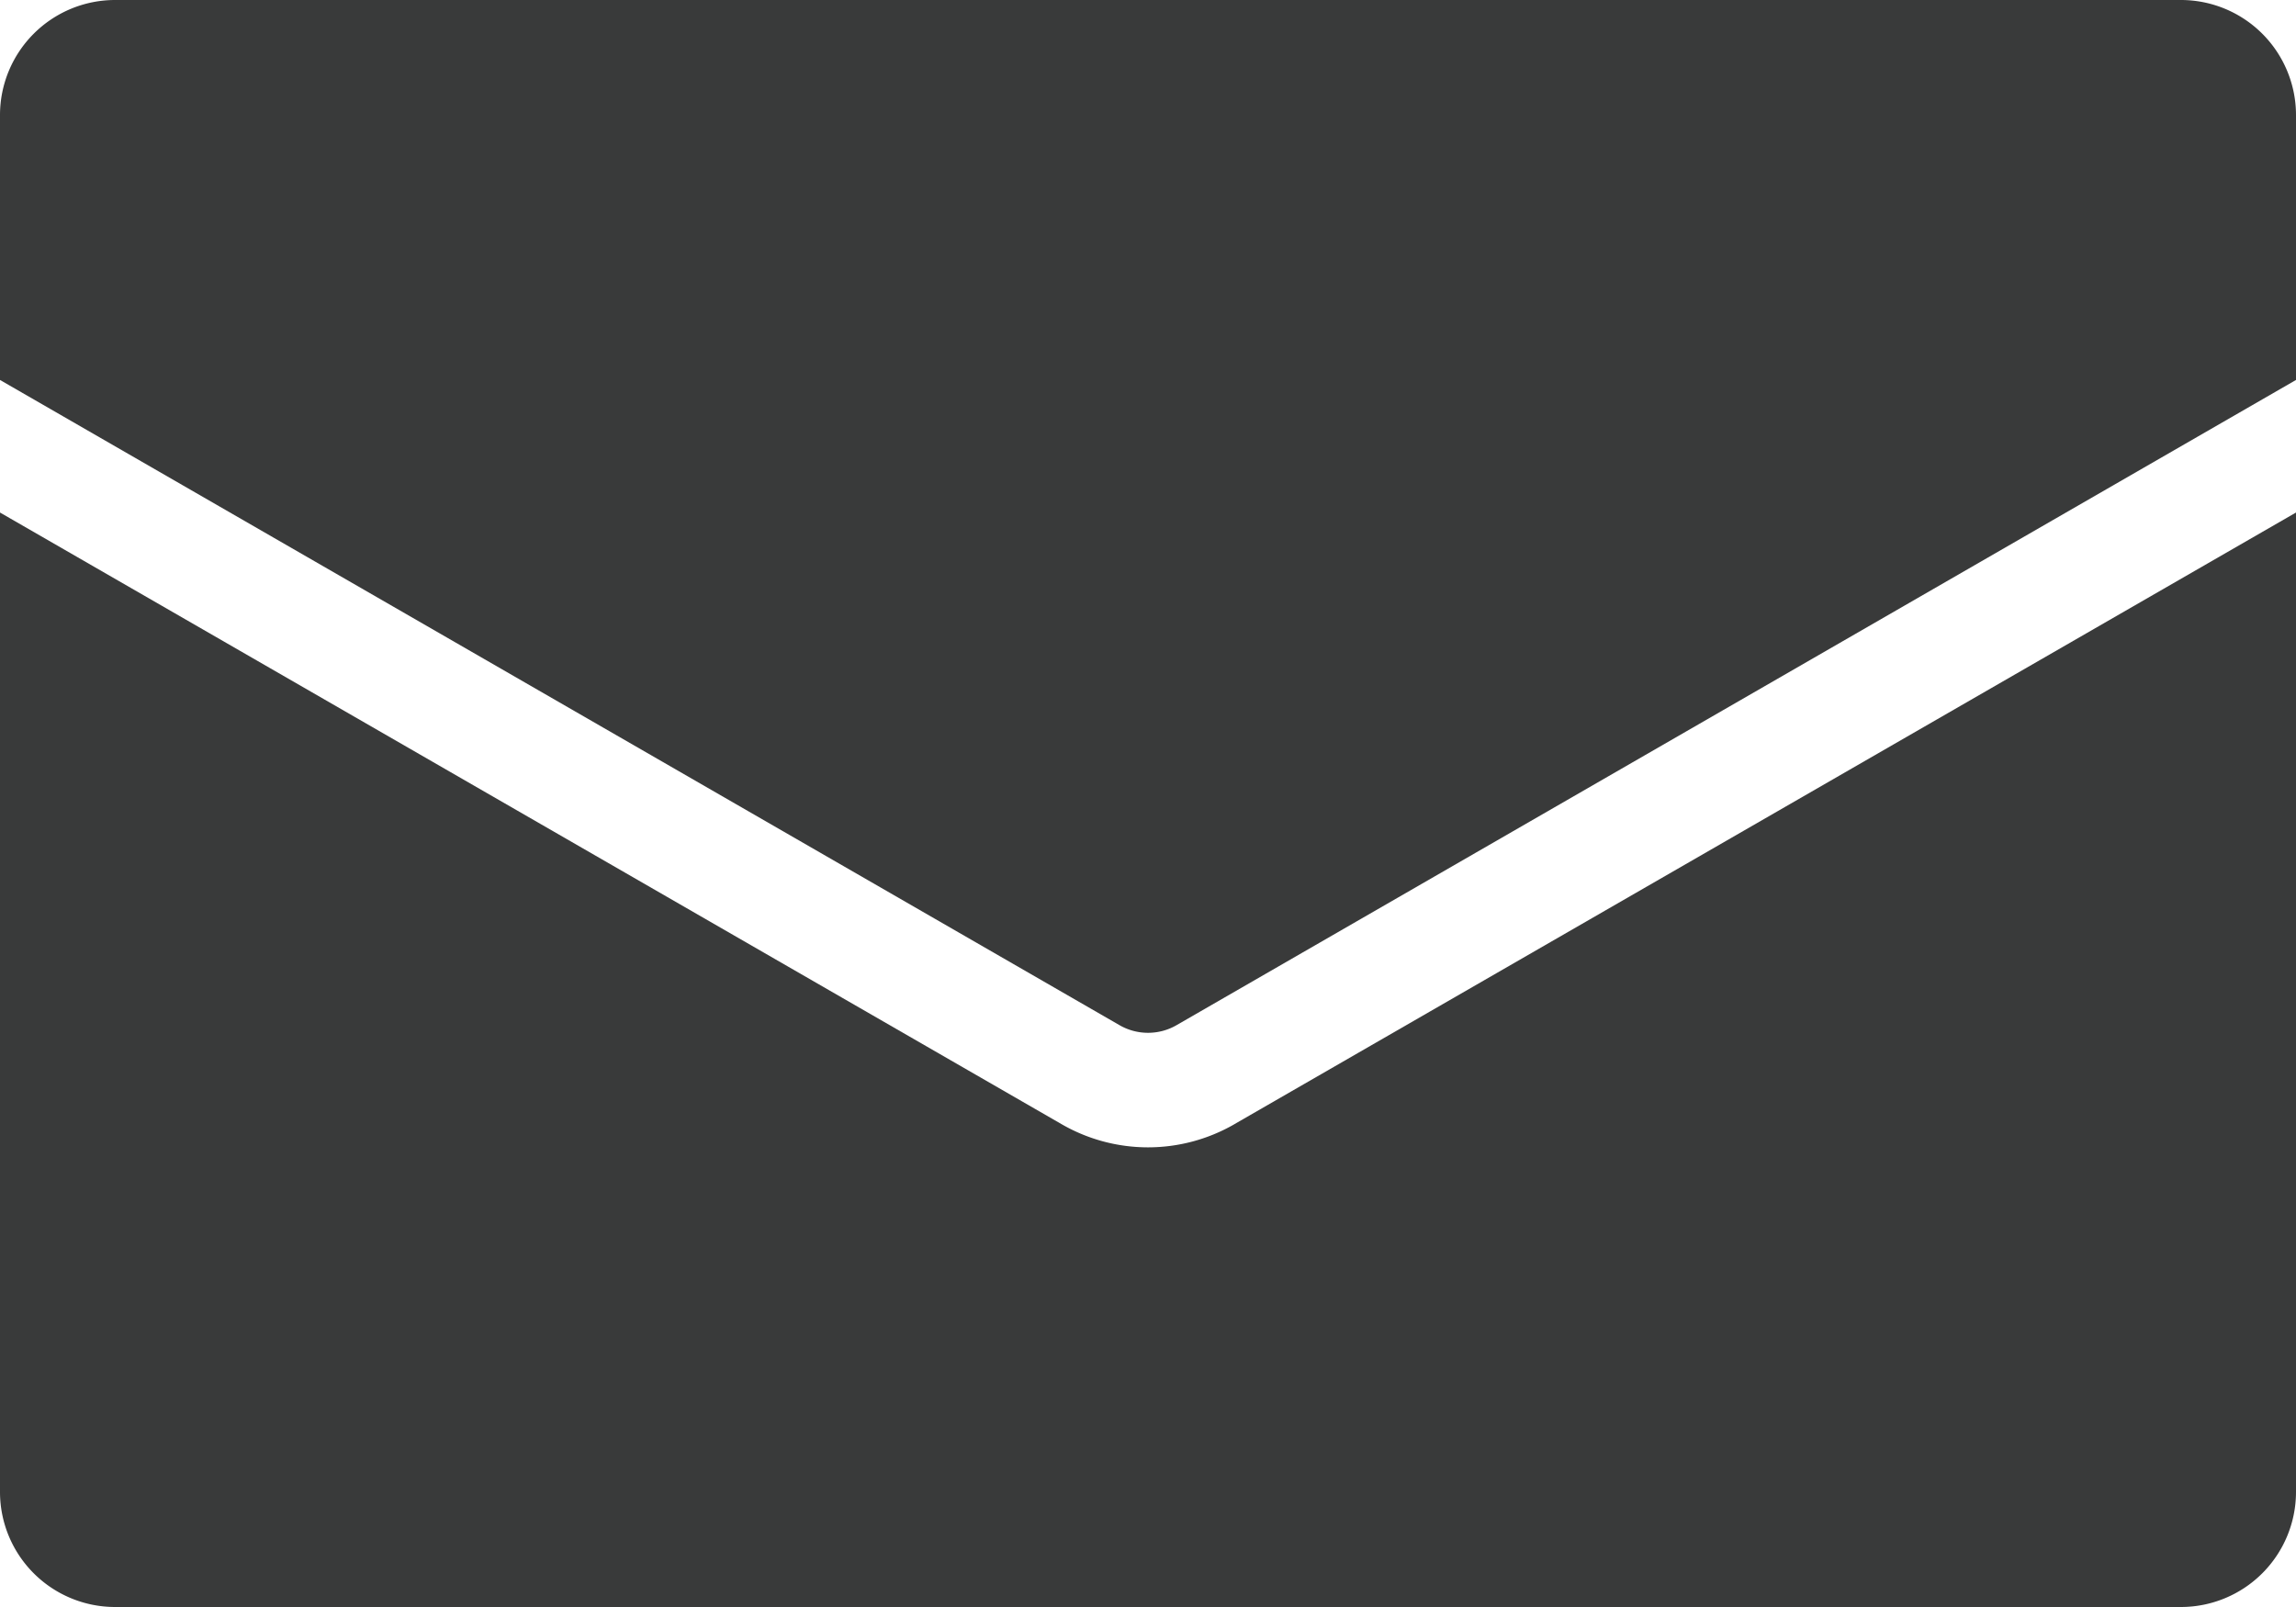 <svg id="icon_contact-mail" xmlns="http://www.w3.org/2000/svg" width="43" height="30.1" viewBox="0 0 43 30.1">
  <path id="パス_35857" data-name="パス 35857" d="M43,2.15V7.117L22.038,19.2a1.068,1.068,0,0,1-1.075,0L0,7.117V2.15A2.156,2.156,0,0,1,2.15,0h38.7A2.156,2.156,0,0,1,43,2.15" fill="#393a3a"/>
  <path id="パス_35858" data-name="パス 35858" d="M23.112,38.25,43,26.79V45.14a2.156,2.156,0,0,1-2.15,2.15H2.15A2.156,2.156,0,0,1,0,45.14V26.79L19.888,38.25a3.236,3.236,0,0,0,3.225,0" transform="translate(0 -17.19)" fill="#393a3a"/>
</svg>
